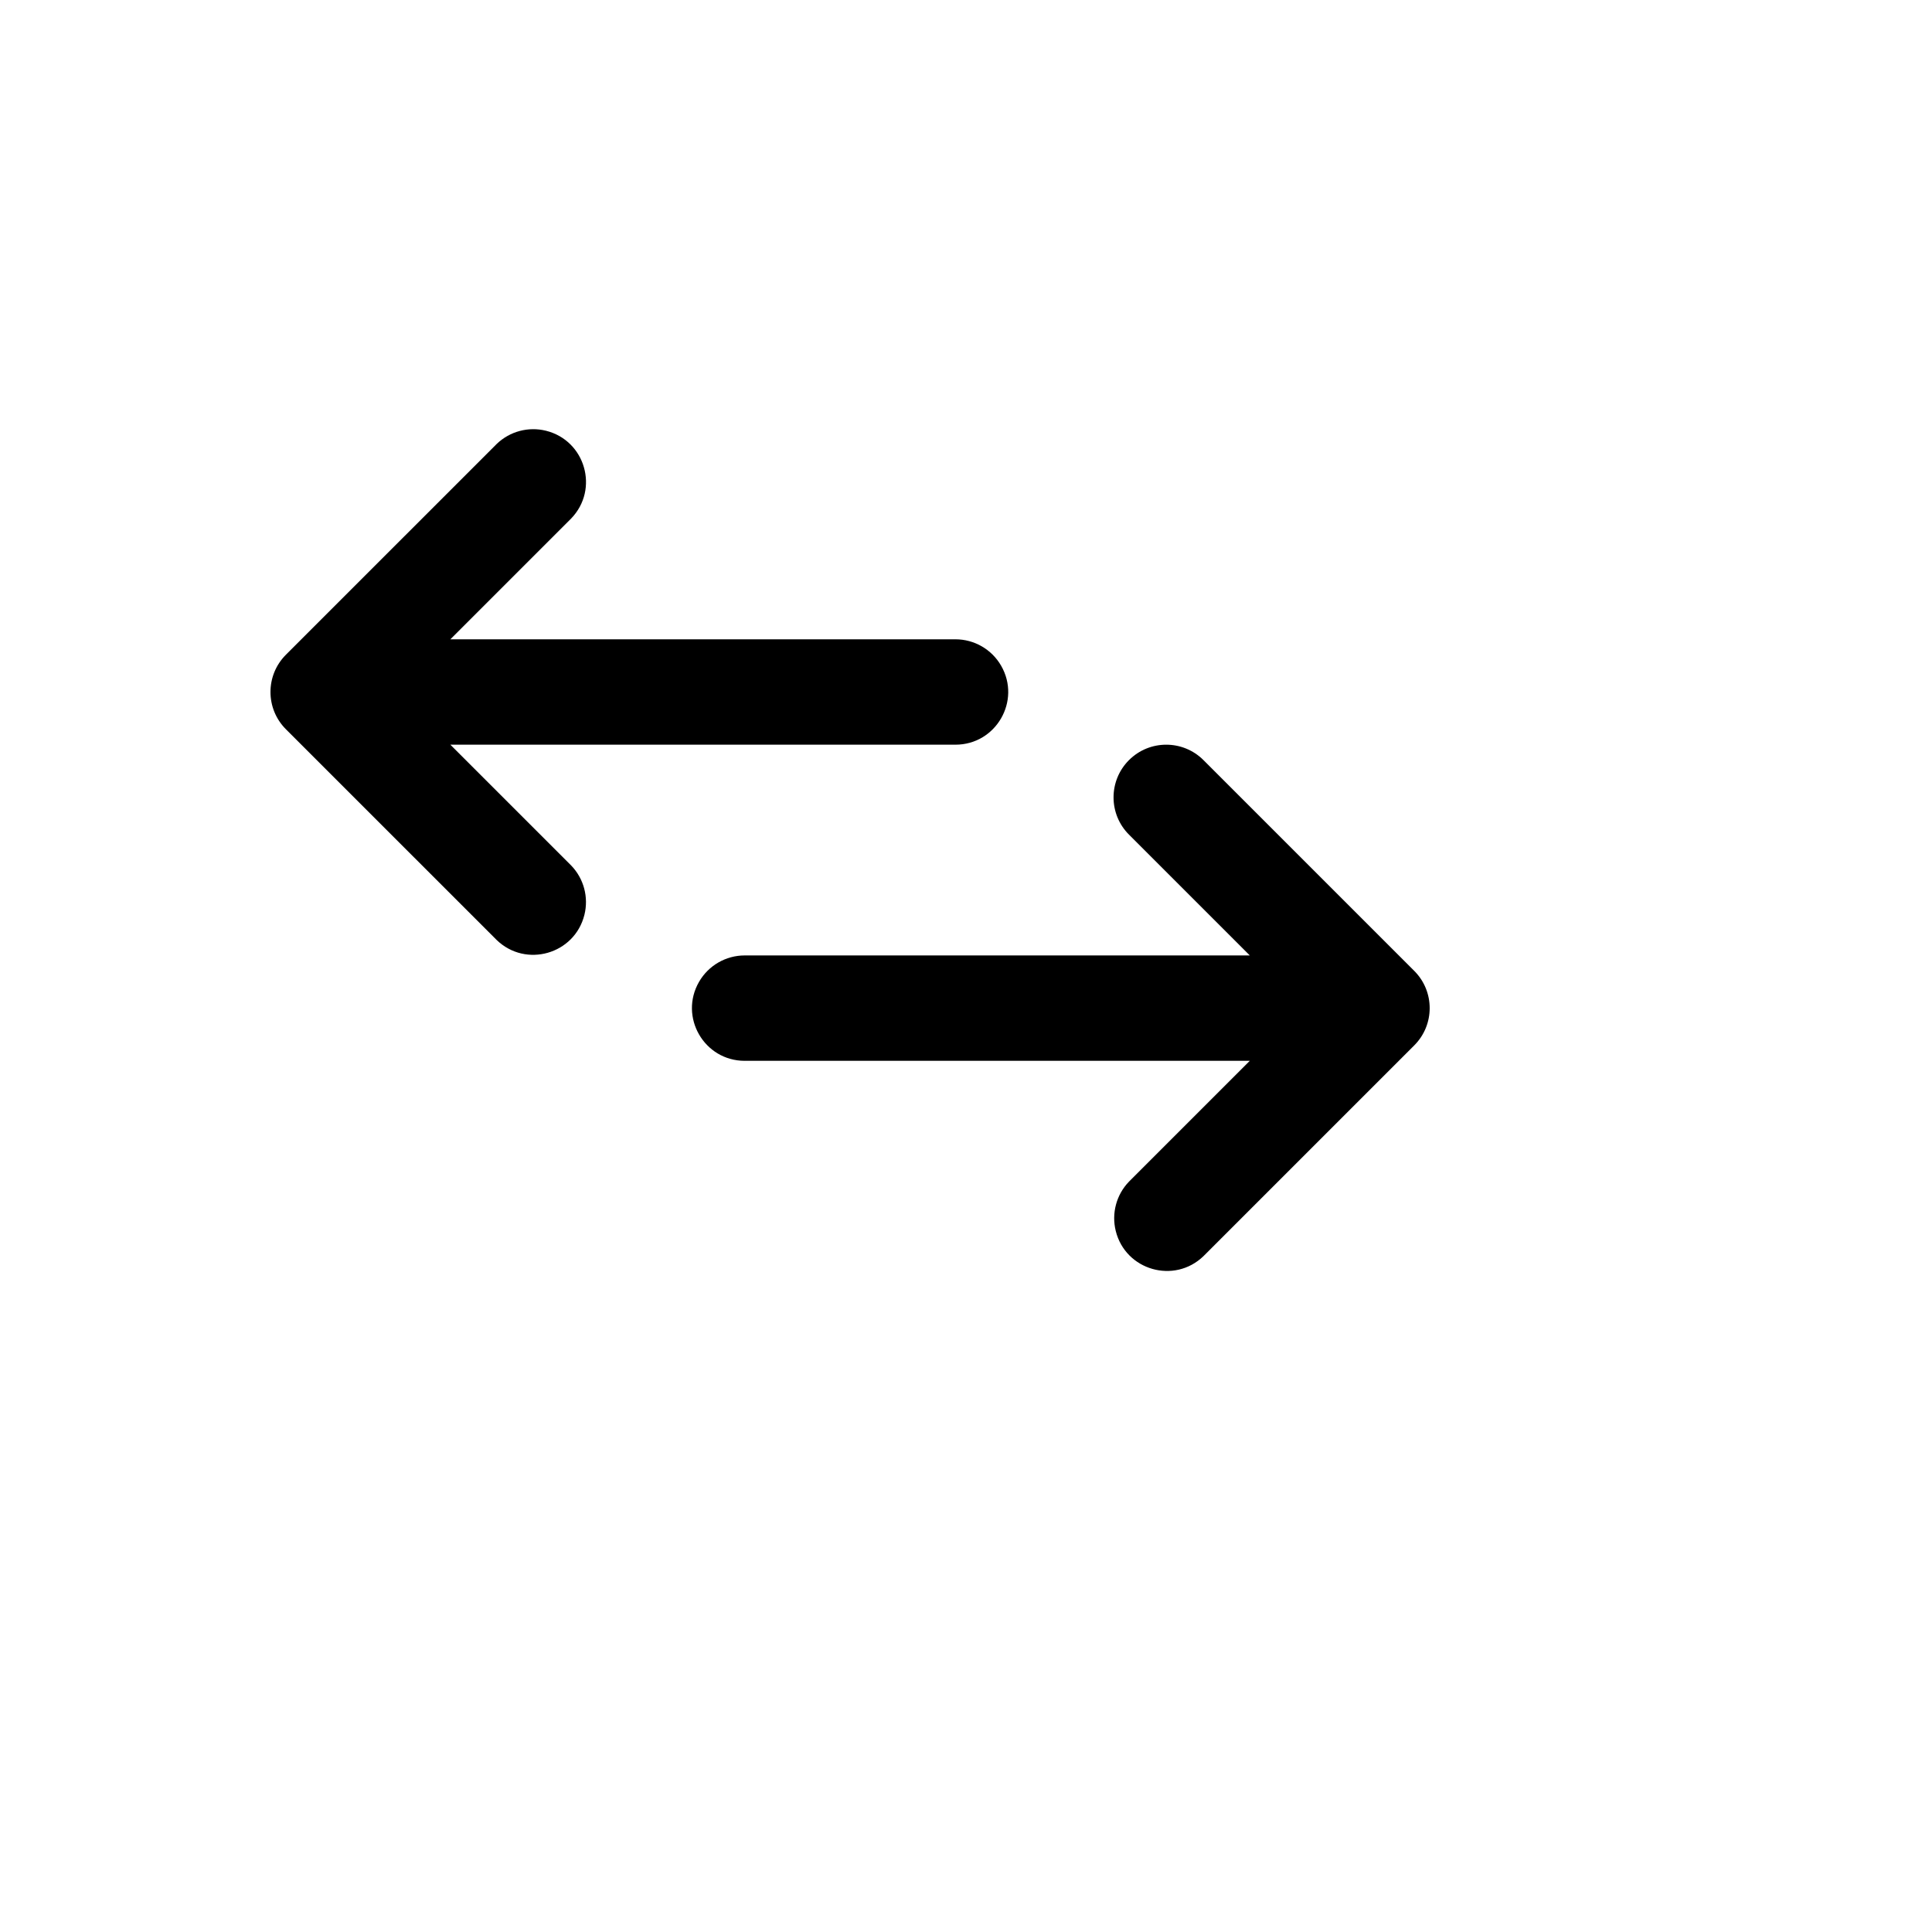 <svg xmlns="http://www.w3.org/2000/svg" version="1.1" xmlns:xlink="http://www.w3.org/1999/xlink" width="100%" height="100%" id="svgWorkerArea" viewBox="-25 -25 625 625" xmlns:idraw="https://idraw.muisca.co" style="background: white;"><defs id="defsdoc"><pattern id="patternBool" x="0" y="0" width="10" height="10" patternUnits="userSpaceOnUse" patternTransform="rotate(35)"><circle cx="5" cy="5" r="4" style="stroke: none;fill: #ff000070;"></circle></pattern></defs><g id="fileImp-335312441" class="cosito"><path id="pathImp-160933399" fill="#000" class="grouped" d="M159.777 142.73C168.893 133.292 164.372 117.525 151.641 114.35 145.937 112.928 139.903 114.544 135.674 118.628 135.674 118.628 67.491 186.808 67.491 186.808 60.836 193.464 60.836 204.254 67.491 210.91 67.491 210.91 135.674 279.09 135.674 279.09 145.112 288.206 160.88 283.685 164.055 270.955 165.477 265.251 163.861 259.217 159.777 254.988 159.777 254.988 120.691 215.904 120.691 215.904 120.691 215.904 284.091 215.904 284.091 215.904 297.213 215.904 305.414 201.7 298.853 190.337 295.809 185.063 290.182 181.814 284.091 181.814 284.091 181.814 120.691 181.814 120.691 181.814 120.691 181.814 159.777 142.73 159.777 142.73 159.777 142.73 159.777 142.73 159.777 142.73M340.223 220.898C346.88 214.244 357.67 214.244 364.326 220.898 364.326 220.898 432.509 289.078 432.509 289.079 439.164 295.735 439.164 306.524 432.509 313.18 432.509 313.18 364.326 381.36 364.326 381.36 354.888 390.476 339.12 385.956 335.945 373.225 334.523 367.521 336.139 361.487 340.223 357.259 340.223 357.259 379.309 318.174 379.309 318.174 379.309 318.174 215.908 318.174 215.908 318.174 202.787 318.174 194.586 303.971 201.147 292.607 204.191 287.333 209.818 284.084 215.908 284.084 215.908 284.084 379.309 284.084 379.309 284.084 379.309 284.084 340.223 245 340.223 245 333.568 238.344 333.568 227.554 340.223 220.898 340.223 220.898 340.223 220.898 340.223 220.898"></path></g></svg>